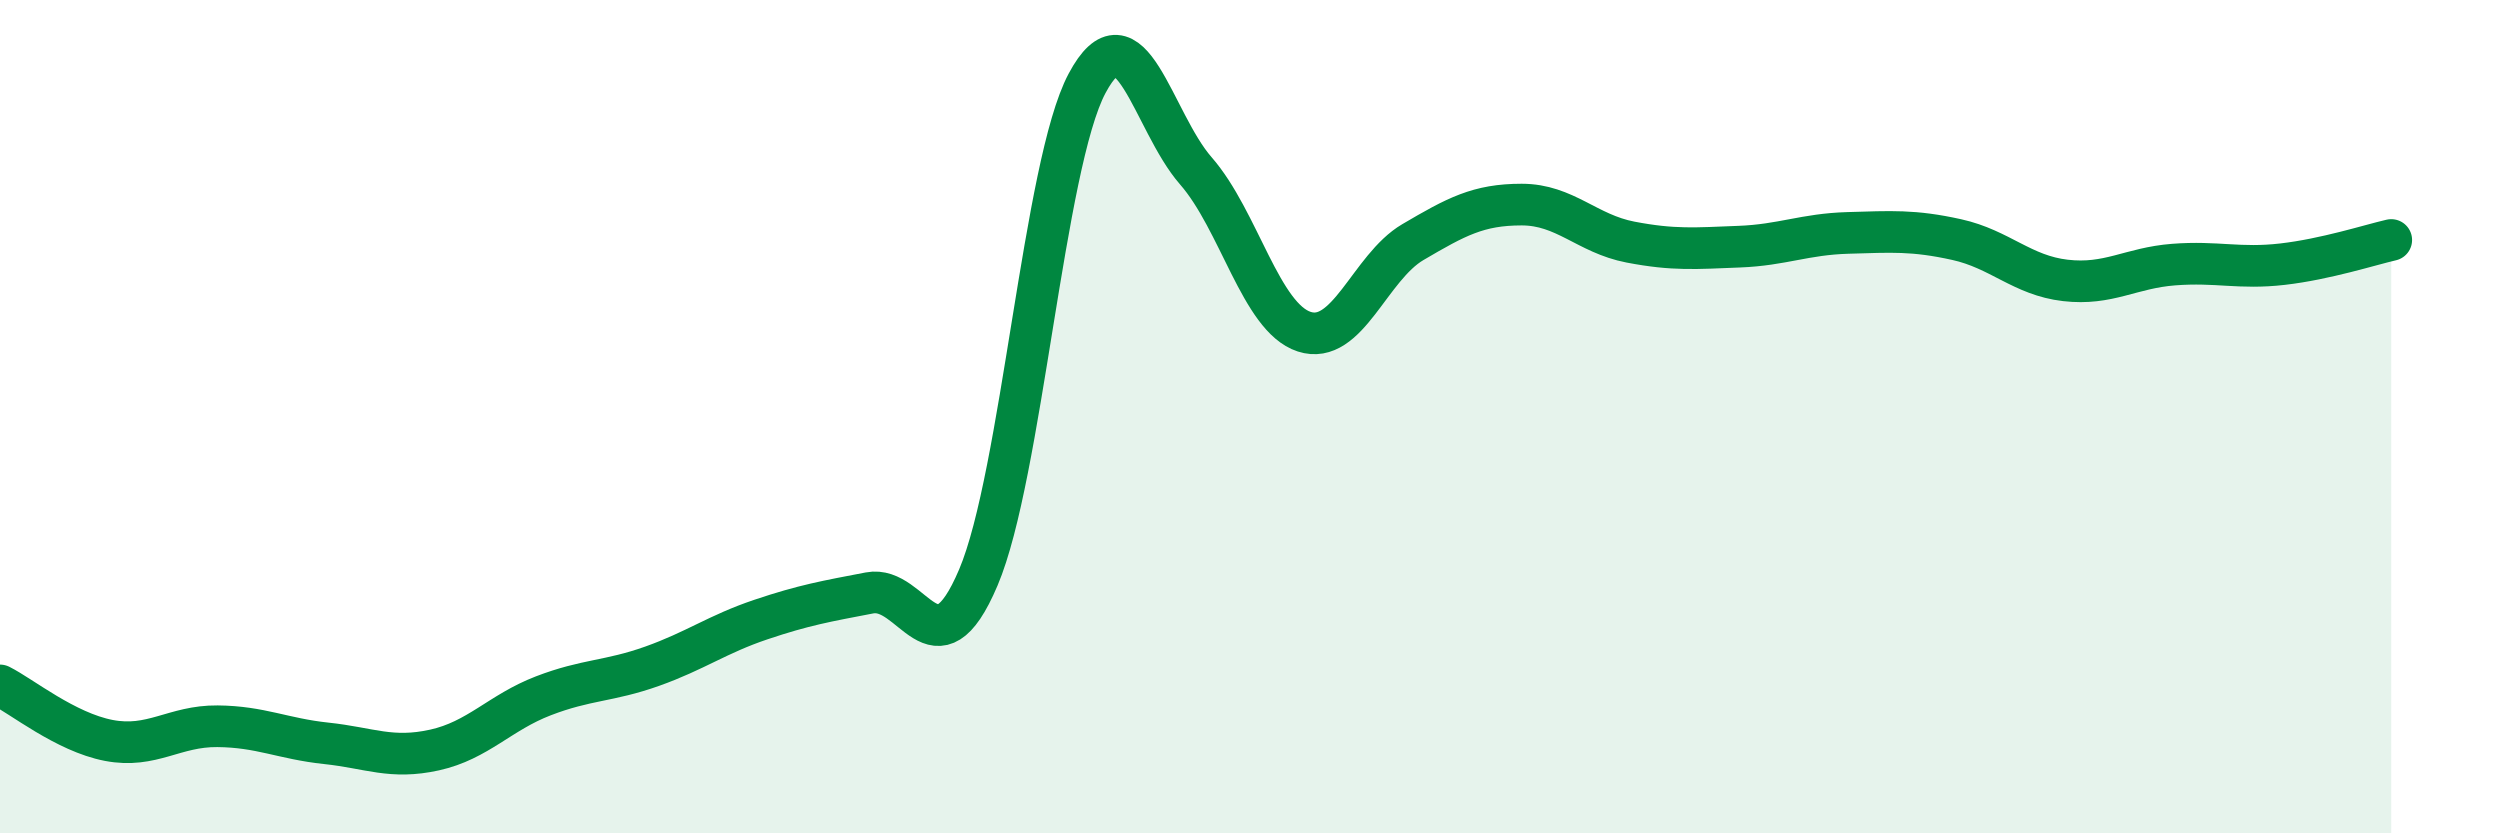 
    <svg width="60" height="20" viewBox="0 0 60 20" xmlns="http://www.w3.org/2000/svg">
      <path
        d="M 0,16.45 C 0.52,16.71 1.57,17.57 2.61,17.77 C 3.65,17.97 4.18,17.42 5.22,17.43 C 6.26,17.44 6.79,17.73 7.83,17.84 C 8.87,17.95 9.39,18.23 10.43,18 C 11.47,17.77 12,17.1 13.04,16.7 C 14.08,16.3 14.61,16.36 15.65,15.99 C 16.69,15.62 17.22,15.22 18.26,14.87 C 19.3,14.52 19.83,14.43 20.87,14.23 C 21.91,14.03 22.44,16.31 23.48,13.86 C 24.52,11.41 25.05,3.95 26.09,2 C 27.13,0.05 27.66,2.91 28.7,4.1 C 29.74,5.29 30.26,7.62 31.3,7.96 C 32.34,8.3 32.87,6.42 33.91,5.81 C 34.95,5.2 35.48,4.91 36.52,4.91 C 37.56,4.91 38.09,5.61 39.13,5.81 C 40.17,6.01 40.7,5.96 41.74,5.92 C 42.78,5.88 43.31,5.62 44.35,5.59 C 45.39,5.56 45.92,5.52 46.96,5.75 C 48,5.98 48.53,6.61 49.57,6.73 C 50.61,6.85 51.13,6.43 52.17,6.35 C 53.21,6.27 53.74,6.46 54.78,6.34 C 55.82,6.22 56.87,5.88 57.39,5.76L57.39 20L0 20Z"
        fill="#008740"
        opacity="0.1"
        stroke-linecap="round"
        stroke-linejoin="round"
      />
      <path
        d="M 0,16.45 C 0.52,16.71 1.57,17.57 2.61,17.77 C 3.65,17.97 4.18,17.42 5.22,17.43 C 6.26,17.44 6.79,17.73 7.83,17.84 C 8.87,17.95 9.39,18.23 10.43,18 C 11.47,17.77 12,17.1 13.04,16.7 C 14.08,16.3 14.61,16.36 15.65,15.99 C 16.69,15.62 17.22,15.22 18.26,14.87 C 19.3,14.52 19.83,14.43 20.87,14.23 C 21.91,14.03 22.44,16.31 23.48,13.86 C 24.52,11.41 25.05,3.95 26.09,2 C 27.13,0.05 27.66,2.91 28.7,4.1 C 29.74,5.29 30.26,7.62 31.3,7.96 C 32.34,8.3 32.87,6.42 33.91,5.81 C 34.95,5.2 35.48,4.91 36.52,4.91 C 37.56,4.91 38.09,5.61 39.13,5.81 C 40.17,6.01 40.7,5.96 41.74,5.92 C 42.78,5.88 43.31,5.62 44.35,5.59 C 45.39,5.56 45.92,5.52 46.96,5.75 C 48,5.98 48.53,6.61 49.57,6.73 C 50.61,6.85 51.13,6.43 52.17,6.35 C 53.21,6.27 53.74,6.46 54.78,6.34 C 55.82,6.22 56.87,5.88 57.39,5.76"
        stroke="#008740"
        stroke-width="1"
        fill="none"
        stroke-linecap="round"
        stroke-linejoin="round"
      />
    </svg>
  